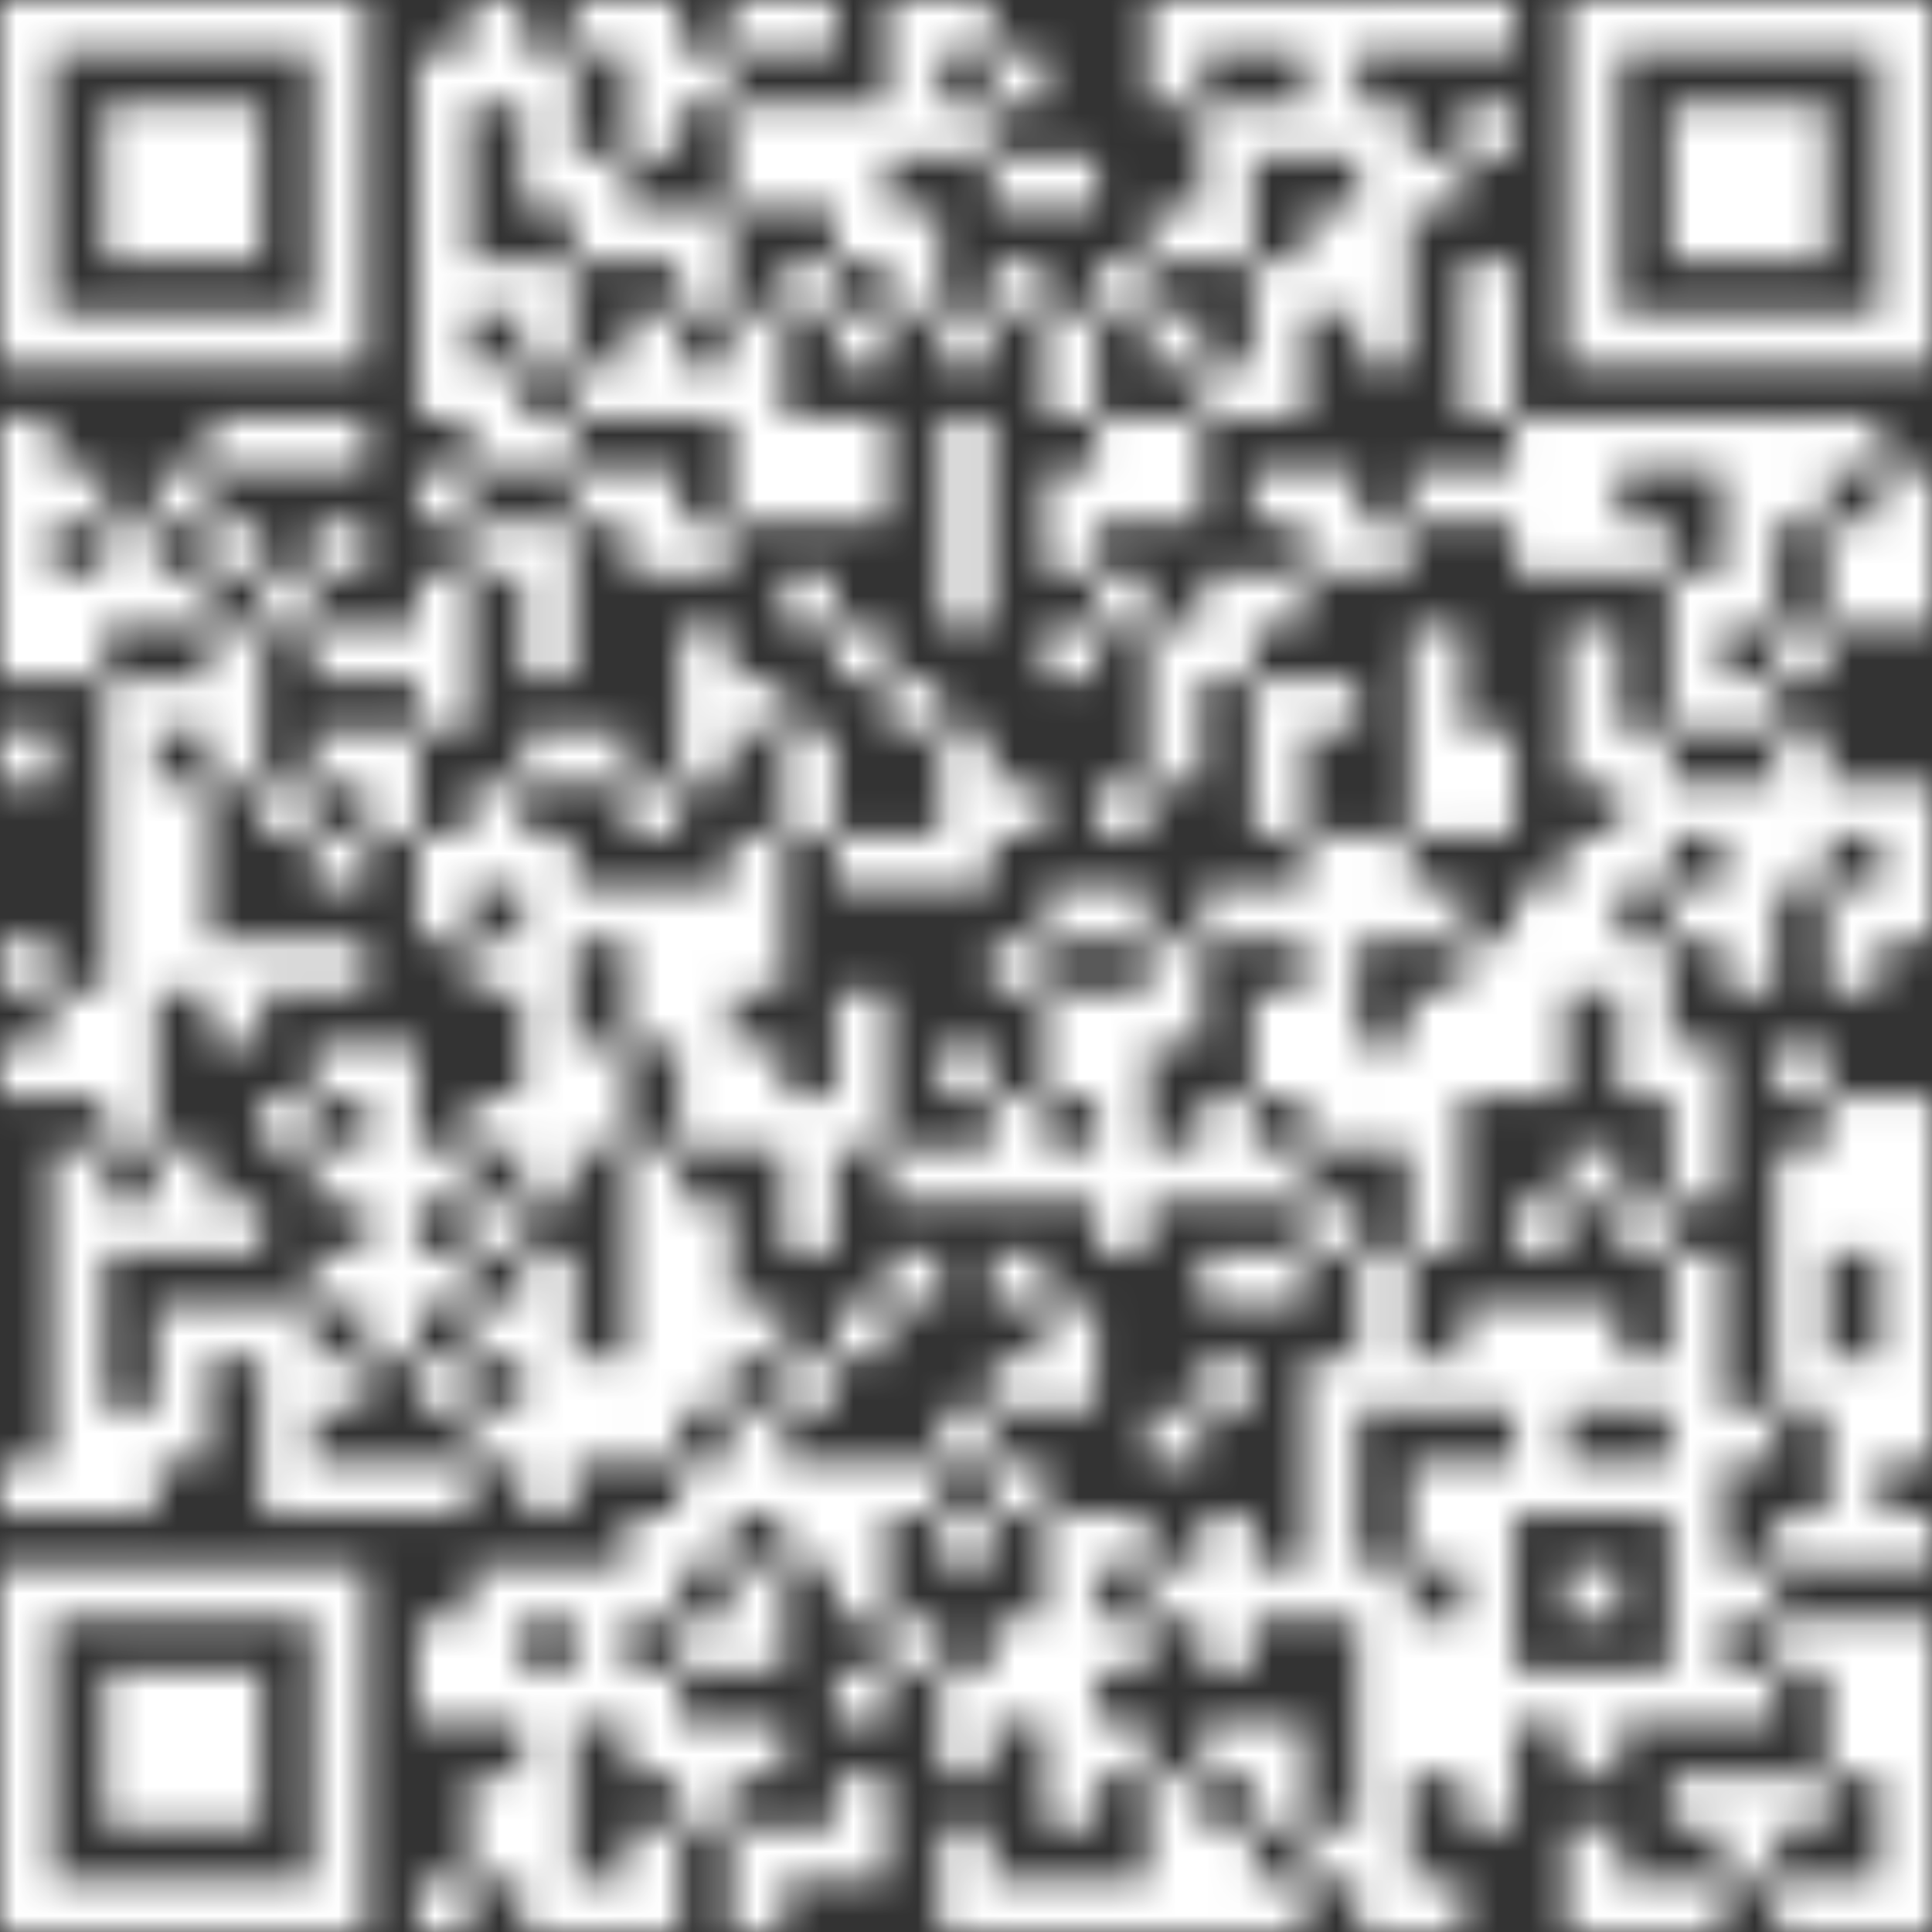 <svg width="60" height="60" viewBox="0 0 60 60" fill="none" xmlns="http://www.w3.org/2000/svg">
<rect x="0" y="0" width="60" height="60" fill="#333333" stroke="none"/>
<g clip-path="url(#clip0_670_213972)">
<g clip-path="url(#clip1_670_213972)">
<mask id="mask0_670_213972" style="mask-type:luminance" maskUnits="userSpaceOnUse" x="0" y="0" width="60" height="60">
<path d="M48.648 0V11.352H60V0H48.648ZM50.268 1.62H58.38V9.732H50.268V1.62ZM45.408 0V1.62H47.028V0H45.408ZM43.788 0V1.62H45.408V0H43.788ZM42.168 0V1.62H43.788V0H42.168ZM40.536 0V4.86H42.156V0H40.536ZM38.916 0V1.62H40.536V0H38.916ZM37.296 0V1.62H38.916V0H37.296ZM35.676 0V3.24H37.296V0H35.676ZM29.184 0V1.62H30.804V0H29.184ZM27.564 0V4.86H29.184V0H27.564ZM24.324 0V1.62H25.944V0H24.324ZM22.704 0V1.62H24.324V0H22.704ZM19.464 0V4.86H21.084V0H19.464ZM17.832 0V1.62H19.452V0H17.832ZM14.592 0V3.24H16.212V0H14.592ZM0 0V11.352H11.352V0H0ZM1.62 1.62H9.732V9.732H1.62V1.62ZM30.816 1.62V3.24H32.436V1.62H30.816ZM21.084 1.62V3.24H22.704V1.62H21.084ZM16.212 1.62V6.48H17.832V1.62H16.212ZM12.972 1.62V12.972H14.592V1.62H12.972ZM51.888 3.24V8.1H56.748V3.24H51.888ZM45.408 3.24V4.86H47.028V3.24H45.408ZM42.168 3.24V11.352H43.788V3.24H42.168ZM38.916 3.24V4.86H40.536V3.24H38.916ZM37.296 3.24V8.1H38.916V3.24H37.296ZM29.184 3.24V4.86H30.804V3.24H29.184ZM25.944 3.24V8.1H27.564V3.24H25.944ZM24.324 3.24V6.48H25.944V3.24H24.324ZM22.704 3.24V6.48H24.324V3.24H22.704ZM3.24 3.24V8.1H8.1V3.24H3.24ZM43.788 4.86V6.48H45.408V4.86H43.788ZM32.436 4.86V6.48H34.056V4.86H32.436ZM30.816 4.86V6.48H32.436V4.86H30.816ZM17.832 4.86V8.1H19.452V4.86H17.832ZM40.536 6.492V9.732H42.156V6.492H40.536ZM35.676 6.492V8.112H37.296V6.492H35.676ZM27.564 6.492V9.732H29.184V6.492H27.564ZM21.084 6.492V9.732H22.704V6.492H21.084ZM19.464 6.492V8.112H21.084V6.492H19.464ZM45.408 8.112V12.972H47.028V8.112H45.408ZM38.916 8.112V12.972H40.536V8.112H38.916ZM34.056 8.112V9.732H35.676V8.112H34.056ZM30.816 8.112V9.732H32.436V8.112H30.816ZM24.324 8.112V9.732H25.944V8.112H24.324ZM16.212 8.112V11.352H17.832V8.112H16.212ZM14.592 8.112V9.732H16.212V8.112H14.592ZM35.676 9.732V11.352H37.296V9.732H35.676ZM32.436 9.732V12.972H34.056V9.732H32.436ZM29.184 9.732V11.352H30.804V9.732H29.184ZM25.944 9.732V11.352H27.564V9.732H25.944ZM22.704 9.732V16.224H24.324V9.732H22.704ZM19.464 9.732V12.972H21.084V9.732H19.464ZM37.296 11.352V12.972H38.916V11.352H37.296ZM21.084 11.352V12.972H22.704V11.352H21.084ZM17.832 11.352V12.972H19.452V11.352H17.832ZM14.592 11.352V14.592H16.212V11.352H14.592ZM56.76 12.972V14.592H58.38V12.972H56.76ZM55.14 12.972V16.212H56.76V12.972H55.14ZM53.508 12.972V19.464H55.128V12.972H53.508ZM51.888 12.972V14.592H53.508V12.972H51.888ZM50.268 12.972V14.592H51.888V12.972H50.268ZM48.648 12.972V17.832H50.268V12.972H48.648ZM47.028 12.972V17.832H48.648V12.972H47.028ZM35.676 12.972V16.212H37.296V12.972H35.676ZM34.056 12.972V16.212H35.676V12.972H34.056ZM29.184 12.972V19.464H30.804V12.972H29.184ZM25.944 12.972V16.212H27.564V12.972H25.944ZM24.324 12.972V16.212H25.944V12.972H24.324ZM16.212 12.972V14.592H17.832V12.972H16.212ZM9.732 12.972V14.592H11.352V12.972H9.732ZM8.112 12.972V14.592H9.732V12.972H8.112ZM6.492 12.972V14.592H8.112V12.972H6.492ZM0 12.972V21.084H1.62V12.972H0ZM58.38 14.592V19.452H60V14.592H58.38ZM45.408 14.592V16.212H47.028V14.592H45.408ZM43.788 14.592V16.212H45.408V14.592H43.788ZM40.536 14.592V17.832H42.156V14.592H40.536ZM38.916 14.592V16.212H40.536V14.592H38.916ZM32.436 14.592V17.832H34.056V14.592H32.436ZM19.464 14.592V17.832H21.084V14.592H19.464ZM17.832 14.592V16.212H19.452V14.592H17.832ZM12.972 14.592V16.212H14.592V14.592H12.972ZM4.86 14.592V16.212H6.48V14.592H4.86ZM1.62 14.592V16.212H3.24V14.592H1.62ZM56.76 16.212V19.452H58.38V16.212H56.76ZM50.268 16.212V17.832H51.888V16.212H50.268ZM42.168 16.212V17.832H43.788V16.212H42.168ZM21.084 16.212V17.832H22.704V16.212H21.084ZM16.212 16.212V21.072H17.832V16.212H16.212ZM14.592 16.212V17.832H16.212V16.212H14.592ZM9.732 16.212V17.832H11.352V16.212H9.732ZM6.492 16.212V17.832H8.112V16.212H6.492ZM3.24 16.212V19.452H4.86V16.212H3.24ZM51.888 17.832V22.692H53.508V17.832H51.888ZM38.916 17.832V19.452H40.536V17.832H38.916ZM37.296 17.832V21.072H38.916V17.832H37.296ZM34.056 17.832V19.452H35.676V17.832H34.056ZM24.324 17.832V19.452H25.944V17.832H24.324ZM12.972 17.832V22.692H14.592V17.832H12.972ZM8.112 17.832V19.452H9.732V17.832H8.112ZM4.86 17.832V19.452H6.48V17.832H4.86ZM1.62 17.832V21.072H3.24V17.832H1.62ZM55.14 19.464V21.084H56.76V19.464H55.14ZM48.648 19.464V24.324H50.268V19.464H48.648ZM43.788 19.464V25.956H45.408V19.464H43.788ZM35.676 19.464V24.324H37.296V19.464H35.676ZM32.436 19.464V21.084H34.056V19.464H32.436ZM25.944 19.464V21.084H27.564V19.464H25.944ZM21.084 19.464V24.324H22.704V19.464H21.084ZM11.352 19.464V21.084H12.972V19.464H11.352ZM9.732 19.464V21.084H11.352V19.464H9.732ZM6.492 19.464V24.324H8.112V19.464H6.492ZM53.508 21.084V22.704H55.128V21.084H53.508ZM40.536 21.084V22.704H42.156V21.084H40.536ZM38.916 21.084V25.944H40.536V21.084H38.916ZM27.564 21.084V22.704H29.184V21.084H27.564ZM22.704 21.084V22.704H24.324V21.084H22.704ZM4.86 21.084V22.704H6.48V21.084H4.86ZM3.24 21.084V35.676H4.86V21.084H3.24ZM55.14 22.704V27.564H56.76V22.704H55.14ZM50.268 22.704V27.564H51.888V22.704H50.268ZM45.408 22.704V25.944H47.028V22.704H45.408ZM29.184 22.704V27.564H30.804V22.704H29.184ZM24.324 22.704V25.944H25.944V22.704H24.324ZM17.832 22.704V24.324H19.452V22.704H17.832ZM16.212 22.704V24.324H17.832V22.704H16.212ZM11.352 22.704V25.944H12.972V22.704H11.352ZM9.732 22.704V24.324H11.352V22.704H9.732ZM0 22.704V24.324H1.62V22.704H0ZM58.38 24.324V29.184H60V24.324H58.38ZM56.76 24.324V25.944H58.38V24.324H56.76ZM53.508 24.324V30.816H55.128V24.324H53.508ZM51.888 24.324V25.944H53.508V24.324H51.888ZM34.056 24.324V25.944H35.676V24.324H34.056ZM30.816 24.324V25.944H32.436V24.324H30.816ZM19.464 24.324V25.944H21.084V24.324H19.464ZM14.592 24.324V27.564H16.212V24.324H14.592ZM8.112 24.324V25.944H9.732V24.324H8.112ZM4.86 24.324V30.816H6.48V24.324H4.86ZM48.648 25.944V30.804H50.268V25.944H48.648ZM42.168 25.944V29.184H43.788V25.944H42.168ZM40.536 25.944V35.676H42.156V25.944H40.536ZM27.564 25.944V27.564H29.184V25.944H27.564ZM25.944 25.944V27.564H27.564V25.944H25.944ZM22.704 25.944V30.804H24.324V25.944H22.704ZM16.212 25.944V37.296H17.832V25.944H16.212ZM12.972 25.944V29.184H14.592V25.944H12.972ZM9.732 25.944V27.564H11.352V25.944H9.732ZM56.76 27.564V30.804H58.38V27.564H56.76ZM51.888 27.564V29.184H53.508V27.564H51.888ZM47.028 27.564V34.056H48.648V27.564H47.028ZM43.788 27.564V29.184H45.408V27.564H43.788ZM38.916 27.564V29.184H40.536V27.564H38.916ZM37.296 27.564V29.184H38.916V27.564H37.296ZM34.056 27.564V29.184H35.676V27.564H34.056ZM32.436 27.564V29.184H34.056V27.564H32.436ZM21.084 27.564V35.676H22.704V27.564H21.084ZM19.464 27.564V32.424H21.084V27.564H19.464ZM17.832 27.564V29.184H19.452V27.564H17.832ZM50.268 29.184V34.044H51.888V29.184H50.268ZM45.408 29.184V34.044H47.028V29.184H45.408ZM35.676 29.184V32.424H37.296V29.184H35.676ZM30.816 29.184V30.804H32.436V29.184H30.816ZM14.592 29.184V30.804H16.212V29.184H14.592ZM9.732 29.184V30.804H11.352V29.184H9.732ZM8.112 29.184V30.804H9.732V29.184H8.112ZM6.492 29.184V32.424H8.112V29.184H6.492ZM0 29.184V30.804H1.62V29.184H0ZM43.788 30.816V38.928H45.408V30.816H43.788ZM38.916 30.816V34.056H40.536V30.816H38.916ZM34.056 30.816V38.928H35.676V30.816H34.056ZM32.436 30.816V34.056H34.056V30.816H32.436ZM25.944 30.816V35.676H27.564V30.816H25.944ZM1.62 30.816V34.056H3.24V30.816H1.62ZM55.14 32.436V34.056H56.76V32.436H55.14ZM51.888 32.436V37.296H53.508V32.436H51.888ZM42.168 32.436V35.676H43.788V32.436H42.168ZM29.184 32.436V34.056H30.804V32.436H29.184ZM22.704 32.436V35.676H24.324V32.436H22.704ZM17.832 32.436V35.676H19.452V32.436H17.832ZM11.352 32.436V42.168H12.972V32.436H11.352ZM9.732 32.436V34.056H11.352V32.436H9.732ZM0 32.436V34.056H1.62V32.436H0ZM58.38 34.056V45.408H60V34.056H58.38ZM56.76 34.056V38.916H58.38V34.056H56.76ZM37.296 34.056V37.296H38.916V34.056H37.296ZM30.816 34.056V37.296H32.436V34.056H30.816ZM24.324 34.056V38.916H25.944V34.056H24.324ZM14.592 34.056V35.676H16.212V34.056H14.592ZM8.112 34.056V35.676H9.732V34.056H8.112ZM55.14 35.676V43.788H56.76V35.676H55.14ZM48.648 35.676V37.296H50.268V35.676H48.648ZM38.916 35.676V37.296H40.536V35.676H38.916ZM35.676 35.676V37.296H37.296V35.676H35.676ZM32.436 35.676V37.296H34.056V35.676H32.436ZM29.184 35.676V37.296H30.804V35.676H29.184ZM27.564 35.676V37.296H29.184V35.676H27.564ZM19.464 35.676V45.408H21.084V35.676H19.464ZM12.972 35.676V37.296H14.592V35.676H12.972ZM9.732 35.676V37.296H11.352V35.676H9.732ZM4.86 35.676V38.916H6.48V35.676H4.86ZM1.62 35.676V47.028H3.24V35.676H1.62ZM50.268 37.296V38.916H51.888V37.296H50.268ZM47.028 37.296V38.916H48.648V37.296H47.028ZM40.536 37.296V38.916H42.156V37.296H40.536ZM21.084 37.296V43.788H22.704V37.296H21.084ZM14.592 37.296V38.916H16.212V37.296H14.592ZM6.492 37.296V38.916H8.112V37.296H6.492ZM3.24 37.296V38.916H4.86V37.296H3.24ZM51.888 38.916V53.508H53.508V38.916H51.888ZM42.168 38.916V43.776H43.788V38.916H42.168ZM38.916 38.916V40.536H40.536V38.916H38.916ZM37.296 38.916V40.536H38.916V38.916H37.296ZM30.816 38.916V40.536H32.436V38.916H30.816ZM27.564 38.916V40.536H29.184V38.916H27.564ZM16.212 38.916V47.028H17.832V38.916H16.212ZM12.972 38.916V40.536H14.592V38.916H12.972ZM9.732 38.916V40.536H11.352V38.916H9.732ZM48.648 40.536V43.776H50.268V40.536H48.648ZM47.028 40.536V47.028H48.648V40.536H47.028ZM45.408 40.536V43.776H47.028V40.536H45.408ZM32.436 40.536V43.776H34.056V40.536H32.436ZM25.944 40.536V42.156H27.564V40.536H25.944ZM22.704 40.536V42.156H24.324V40.536H22.704ZM14.592 40.536V42.156H16.212V40.536H14.592ZM8.112 40.536V47.028H9.732V40.536H8.112ZM6.492 40.536V42.156H8.112V40.536H6.492ZM4.86 40.536V45.396H6.48V40.536H4.86ZM56.76 42.168V48.66H58.38V42.168H56.76ZM50.268 42.168V43.788H51.888V42.168H50.268ZM43.788 42.168V43.788H45.408V42.168H43.788ZM40.536 42.168V50.28H42.156V42.168H40.536ZM37.296 42.168V43.788H38.916V42.168H37.296ZM30.816 42.168V43.788H32.436V42.168H30.816ZM24.324 42.168V43.788H25.944V42.168H24.324ZM17.832 42.168V45.408H19.452V42.168H17.832ZM12.972 42.168V43.788H14.592V42.168H12.972ZM9.732 42.168V43.788H11.352V42.168H9.732ZM53.508 43.788V45.408H55.128V43.788H53.508ZM35.676 43.788V45.408H37.296V43.788H35.676ZM29.184 43.788V45.408H30.804V43.788H29.184ZM22.704 43.788V47.028H24.324V43.788H22.704ZM14.592 43.788V45.408H16.212V43.788H14.592ZM3.24 43.788V47.028H4.86V43.788H3.24ZM50.268 45.408V47.028H51.888V45.408H50.268ZM48.648 45.408V47.028H50.268V45.408H48.648ZM45.408 45.408V56.76H47.028V45.408H45.408ZM43.788 45.408V48.648H45.408V45.408H43.788ZM30.816 45.408V47.028H32.436V45.408H30.816ZM27.564 45.408V47.028H29.184V45.408H27.564ZM25.944 45.408V50.268H27.564V45.408H25.944ZM24.324 45.408V48.648H25.944V45.408H24.324ZM21.084 45.408V48.648H22.704V45.408H21.084ZM12.972 45.408V47.028H14.592V45.408H12.972ZM11.352 45.408V47.028H12.972V45.408H11.352ZM9.732 45.408V47.028H11.352V45.408H9.732ZM0 45.408V47.028H1.62V45.408H0ZM58.38 47.028V48.648H60V47.028H58.38ZM55.14 47.028V48.648H56.76V47.028H55.14ZM37.296 47.028V51.888H38.916V47.028H37.296ZM34.056 47.028V48.648H35.676V47.028H34.056ZM32.436 47.028V56.76H34.056V47.028H32.436ZM29.184 47.028V48.648H30.804V47.028H29.184ZM19.464 47.028V50.268H21.084V47.028H19.464ZM53.508 48.648V50.268H55.128V48.648H53.508ZM48.648 48.648V50.268H50.268V48.648H48.648ZM42.168 48.648V60H43.788V48.648H42.168ZM38.916 48.648V50.268H40.536V48.648H38.916ZM35.676 48.648V50.268H37.296V48.648H35.676ZM22.704 48.648V51.888H24.324V48.648H22.704ZM17.832 48.648V53.508H19.452V48.648H17.832ZM16.212 48.648V50.268H17.832V48.648H16.212ZM14.592 48.648V53.508H16.212V48.648H14.592ZM0 48.648V60H11.352V48.648H0ZM1.62 50.268H9.732V58.38H1.62V50.268ZM58.38 50.268V60H60V50.268H58.38ZM56.76 50.268V55.128H58.38V50.268H56.76ZM55.14 50.268V51.888H56.76V50.268H55.14ZM43.788 50.268V55.128H45.408V50.268H43.788ZM34.056 50.268V51.888H35.676V50.268H34.056ZM30.816 50.268V53.508H32.436V50.268H30.816ZM27.564 50.268V51.888H29.184V50.268H27.564ZM21.084 50.268V51.888H22.704V50.268H21.084ZM12.972 50.268V53.508H14.592V50.268H12.972ZM53.508 51.888V53.508H55.128V51.888H53.508ZM50.268 51.888V53.508H51.888V51.888H50.268ZM48.648 51.888V55.128H50.268V51.888H48.648ZM47.028 51.888V53.508H48.648V51.888H47.028ZM29.184 51.888V55.128H30.804V51.888H29.184ZM25.944 51.888V53.508H27.564V51.888H25.944ZM19.464 51.888V55.128H21.084V51.888H19.464ZM16.212 51.888V60H17.832V51.888H16.212ZM3.24 51.888V56.748H8.1V51.888H3.24ZM38.916 53.508V56.748H40.536V53.508H38.916ZM37.296 53.508V55.128H38.916V53.508H37.296ZM34.056 53.508V55.128H35.676V53.508H34.056ZM22.704 53.508V55.128H24.324V53.508H22.704ZM21.084 53.508V56.748H22.704V53.508H21.084ZM55.14 55.14V56.76H56.76V55.14H55.14ZM53.508 55.14V58.38H55.128V55.14H53.508ZM51.888 55.14V56.76H53.508V55.14H51.888ZM35.676 55.14V60H37.296V55.14H35.676ZM25.944 55.14V58.38H27.564V55.14H25.944ZM14.592 55.14V58.38H16.212V55.14H14.592ZM48.648 56.76V60H50.268V56.76H48.648ZM40.536 56.76V58.38H42.156V56.76H40.536ZM37.296 56.76V60H38.916V56.76H37.296ZM29.184 56.76V60H30.804V56.76H29.184ZM24.324 56.76V58.38H25.944V56.76H24.324ZM22.704 56.76V60H24.324V56.76H22.704ZM19.464 56.76V60H21.084V56.76H19.464ZM56.76 58.38V60H58.38V58.38H56.76ZM55.14 58.38V60H56.76V58.38H55.14ZM51.888 58.38V60H53.508V58.38H51.888ZM50.268 58.38V60H51.888V58.38H50.268ZM43.788 58.38V60H45.408V58.38H43.788ZM38.916 58.38V60H40.536V58.38H38.916ZM34.056 58.38V60H35.676V58.38H34.056ZM32.436 58.38V60H34.056V58.38H32.436ZM30.816 58.38V60H32.436V58.38H30.816ZM17.832 58.38V60H19.452V58.38H17.832ZM12.972 58.38V60H14.592V58.38H12.972Z" fill="white"/>
</mask>
<g mask="url(#mask0_670_213972)">
<path d="M63.792 -3.781H-3.78V63.791H63.792V-3.781Z" fill="white"/>
</g>
</g>
</g>
<defs>
<clipPath id="clip0_670_213972">
<rect width="60" height="60" fill="white"/>
</clipPath>
<clipPath id="clip1_670_213972">
<rect width="60" height="60" fill="white"/>
</clipPath>
</defs>
</svg>
